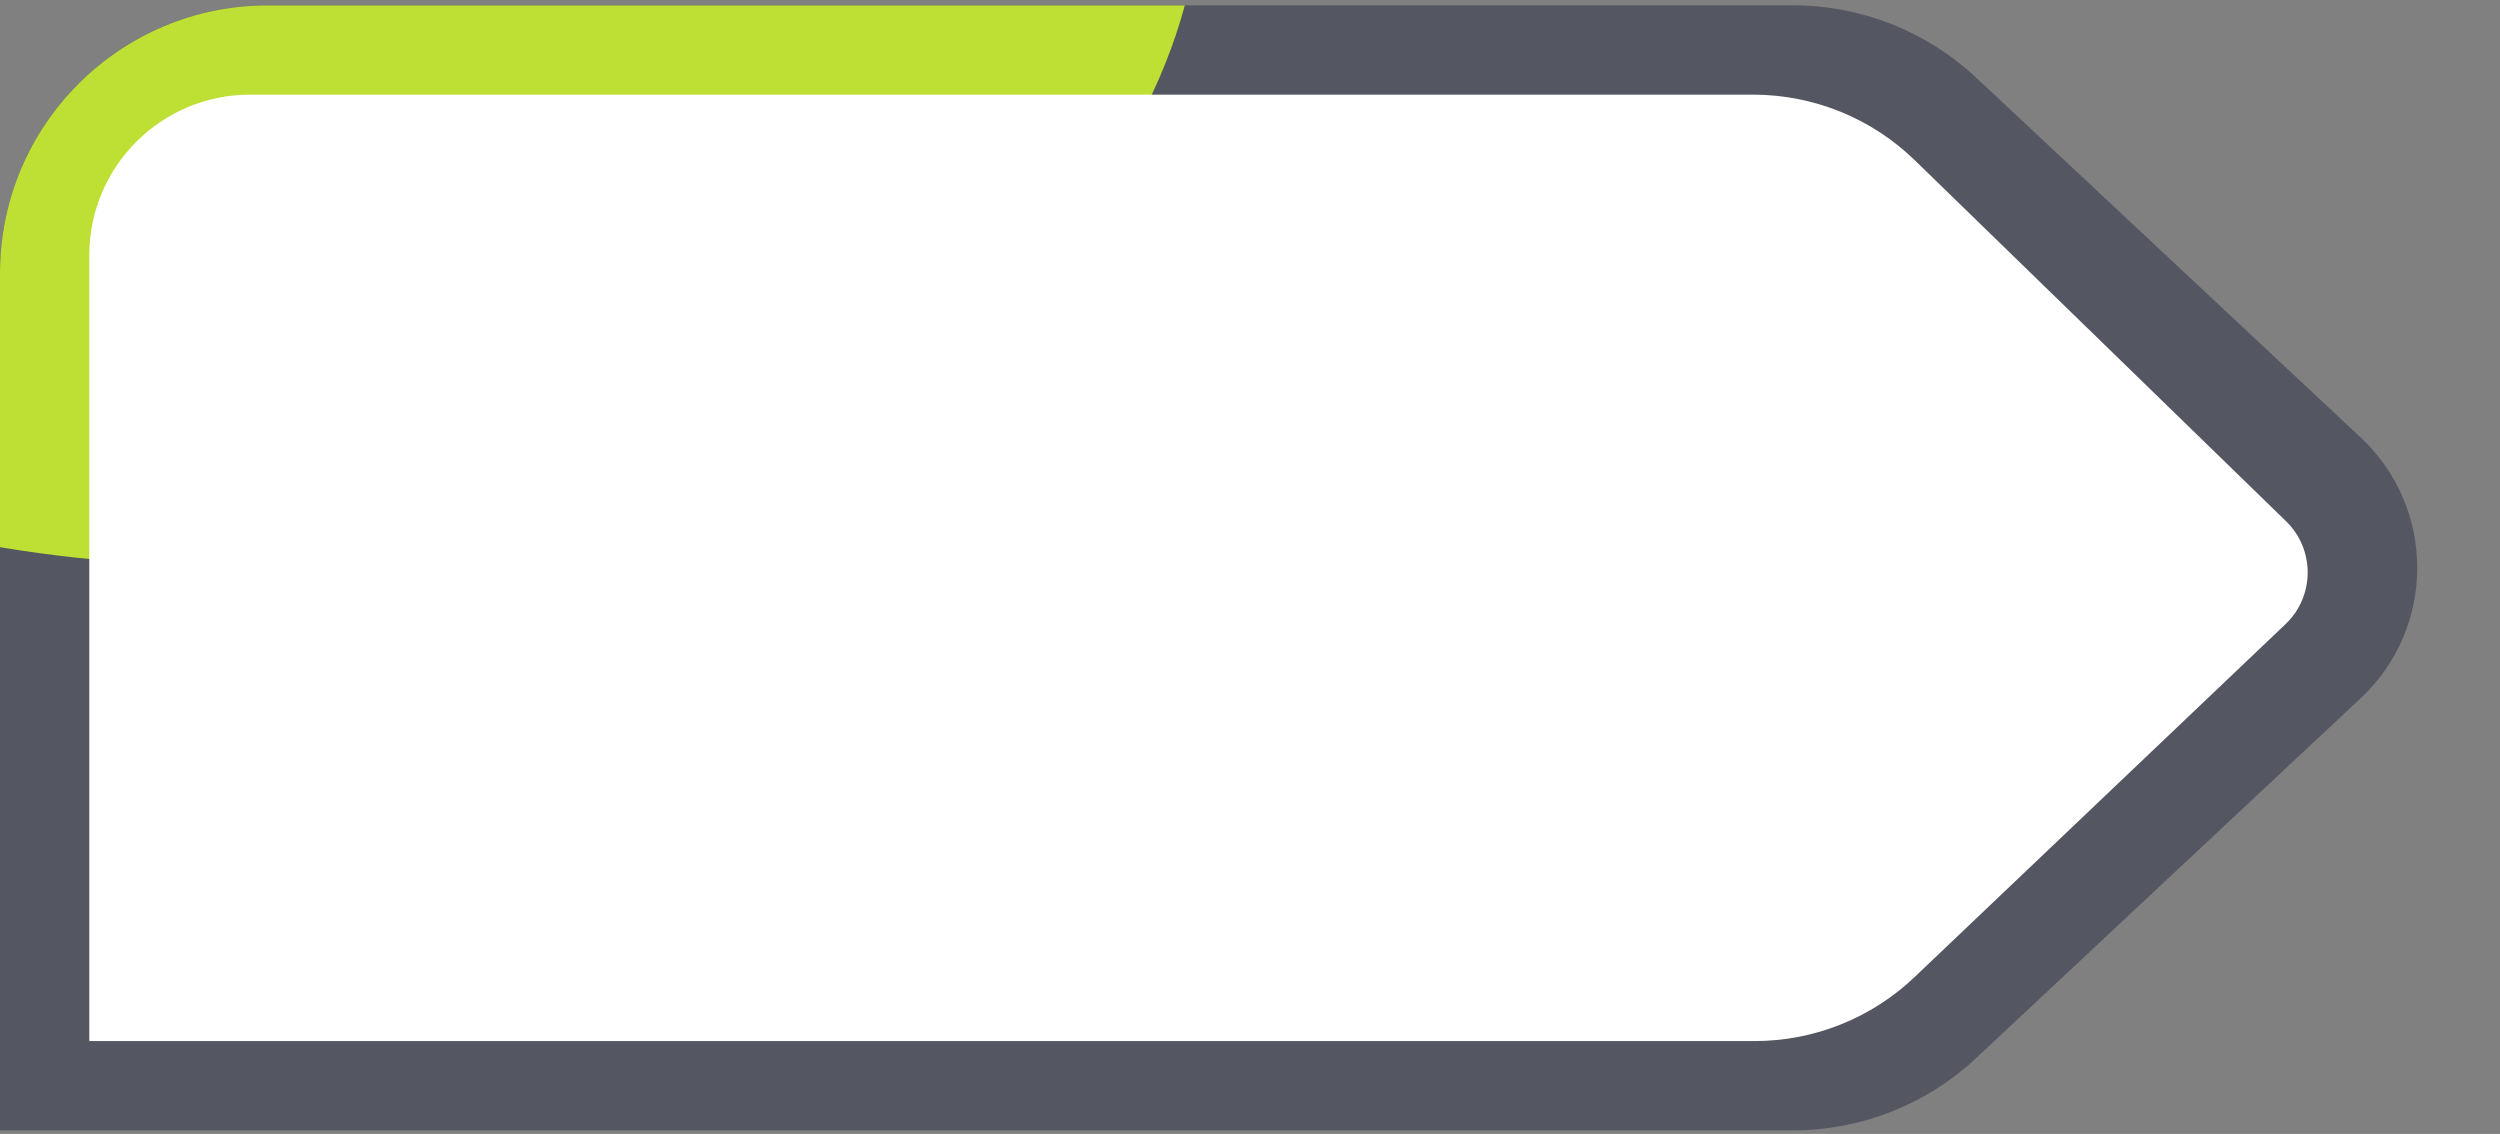 <svg width="280" height="127" viewBox="0 0 280 127" fill="none" xmlns="http://www.w3.org/2000/svg">
<rect x="0" y="0" width="280" height="127" fill="#808080" stroke="none"/>
<path d="M0 30.6C0 14.032 13.431 0.6 30 0.6H200.83C208.442 0.6 215.77 3.494 221.328 8.695L264.395 48.997C272.841 56.901 272.841 70.3 264.395 78.203L221.328 118.505C215.77 123.706 208.442 126.6 200.83 126.6H0V30.6Z" fill="#545762"/>
<path fill-rule="evenodd" clip-rule="evenodd" d="M127.484 13.585C129.734 9.418 131.489 5.078 132.699 0.601H30C13.431 0.601 0 14.033 0 30.601V61.286C5.705 62.239 11.583 62.877 17.594 63.17V31.585C17.594 21.644 25.653 13.585 35.594 13.585L127.484 13.585Z" fill="#BEE034"/>
<path d="M10 28.6C10 18.659 18.059 10.6 28 10.6L196.344 10.6C203.113 10.6 209.616 13.24 214.469 17.959L256.037 58.378C259.292 61.543 259.264 66.78 255.974 69.909L214.429 109.436C209.596 114.035 203.18 116.6 196.508 116.6L10 116.6V28.6Z" fill="white"/>
</svg>
